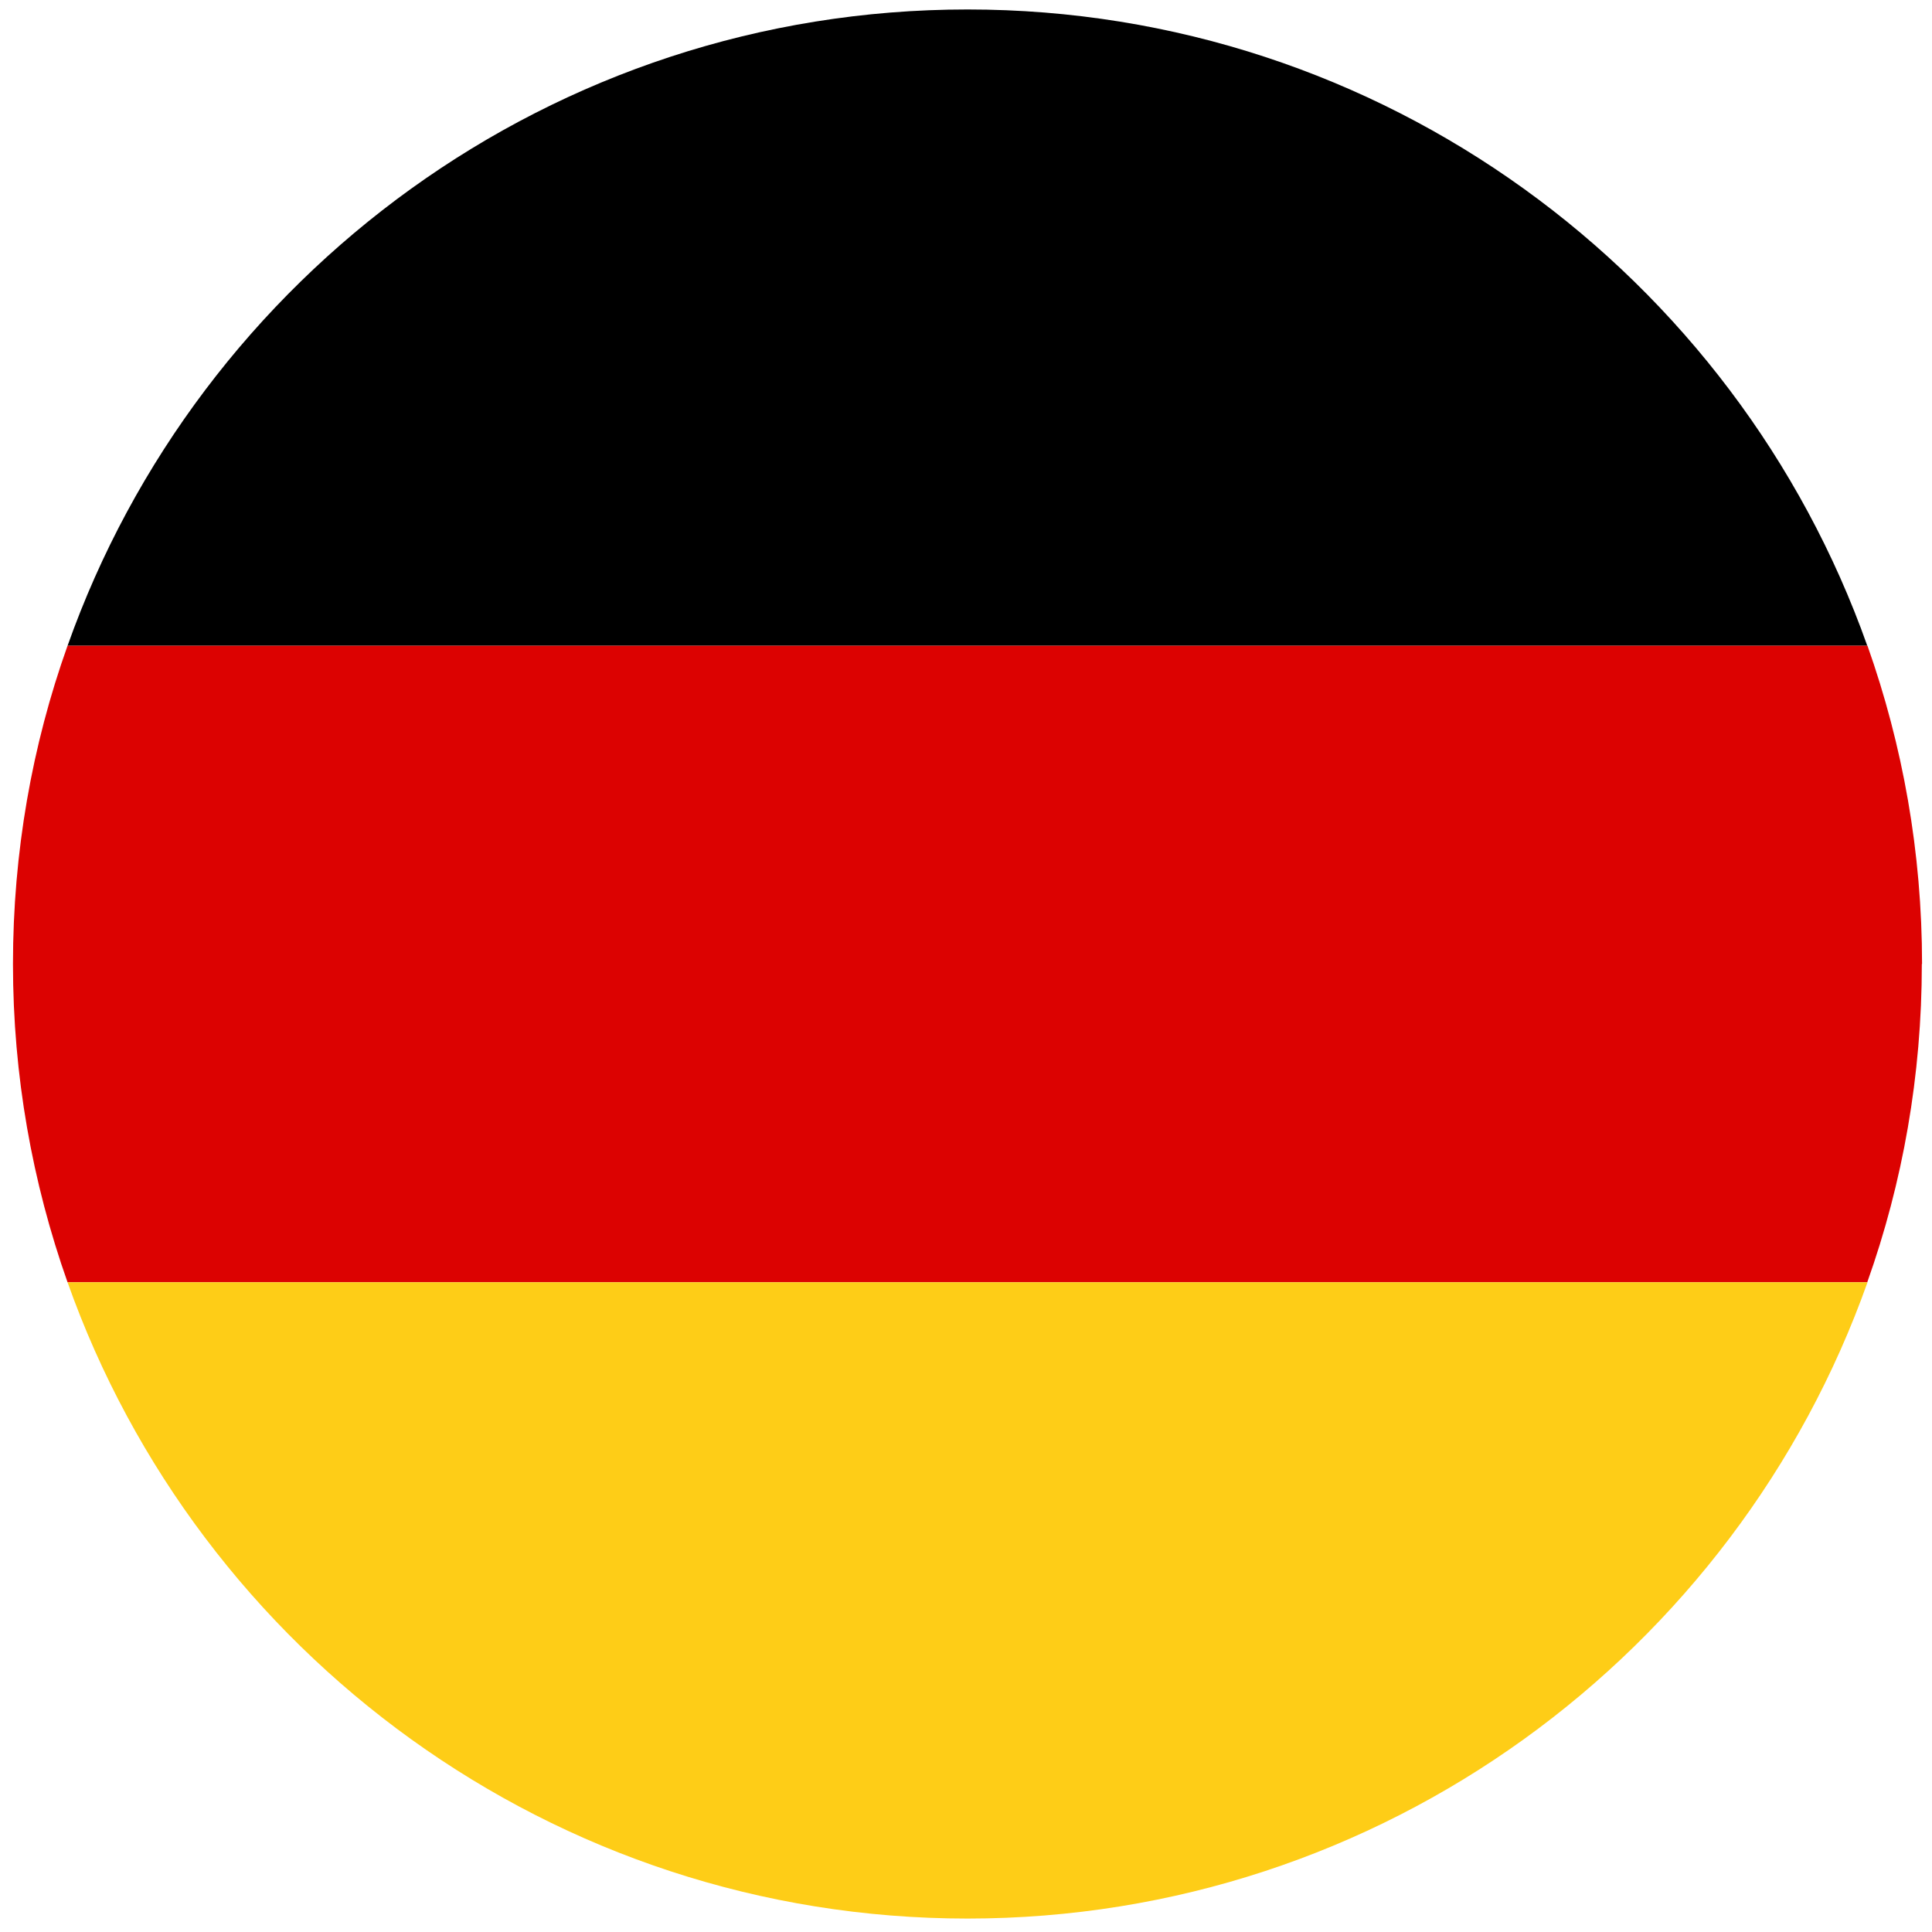 <svg width="91" height="91" viewBox="0 0 91 91" fill="none" xmlns="http://www.w3.org/2000/svg">
<g clip-path="url(#clip0_1188_7943)">
<path d="M45.572 0.446C26.032 0.446 9.362 12.966 3.182 30.416H87.952C81.772 12.966 65.112 0.446 45.572 0.446Z" fill="black"/>
<path d="M90.531 45.406C90.531 40.146 89.621 35.106 87.961 30.416H3.181C1.511 35.096 0.611 40.146 0.611 45.406C0.611 50.666 1.521 55.696 3.181 60.396H87.951C89.621 55.706 90.521 50.656 90.521 45.406H90.531Z" fill="#DC0201"/>
<path d="M3.182 60.397C9.362 77.837 26.032 90.367 45.572 90.367C65.112 90.367 81.772 77.837 87.962 60.397H3.182Z" fill="#FECD17"/>
</g>
<defs>
<clipPath id="clip0_1188_7943">
<rect width="89.92" height="89.92" fill="white" transform="translate(0.611 0.446)"/>
</clipPath>
</defs>
</svg>
